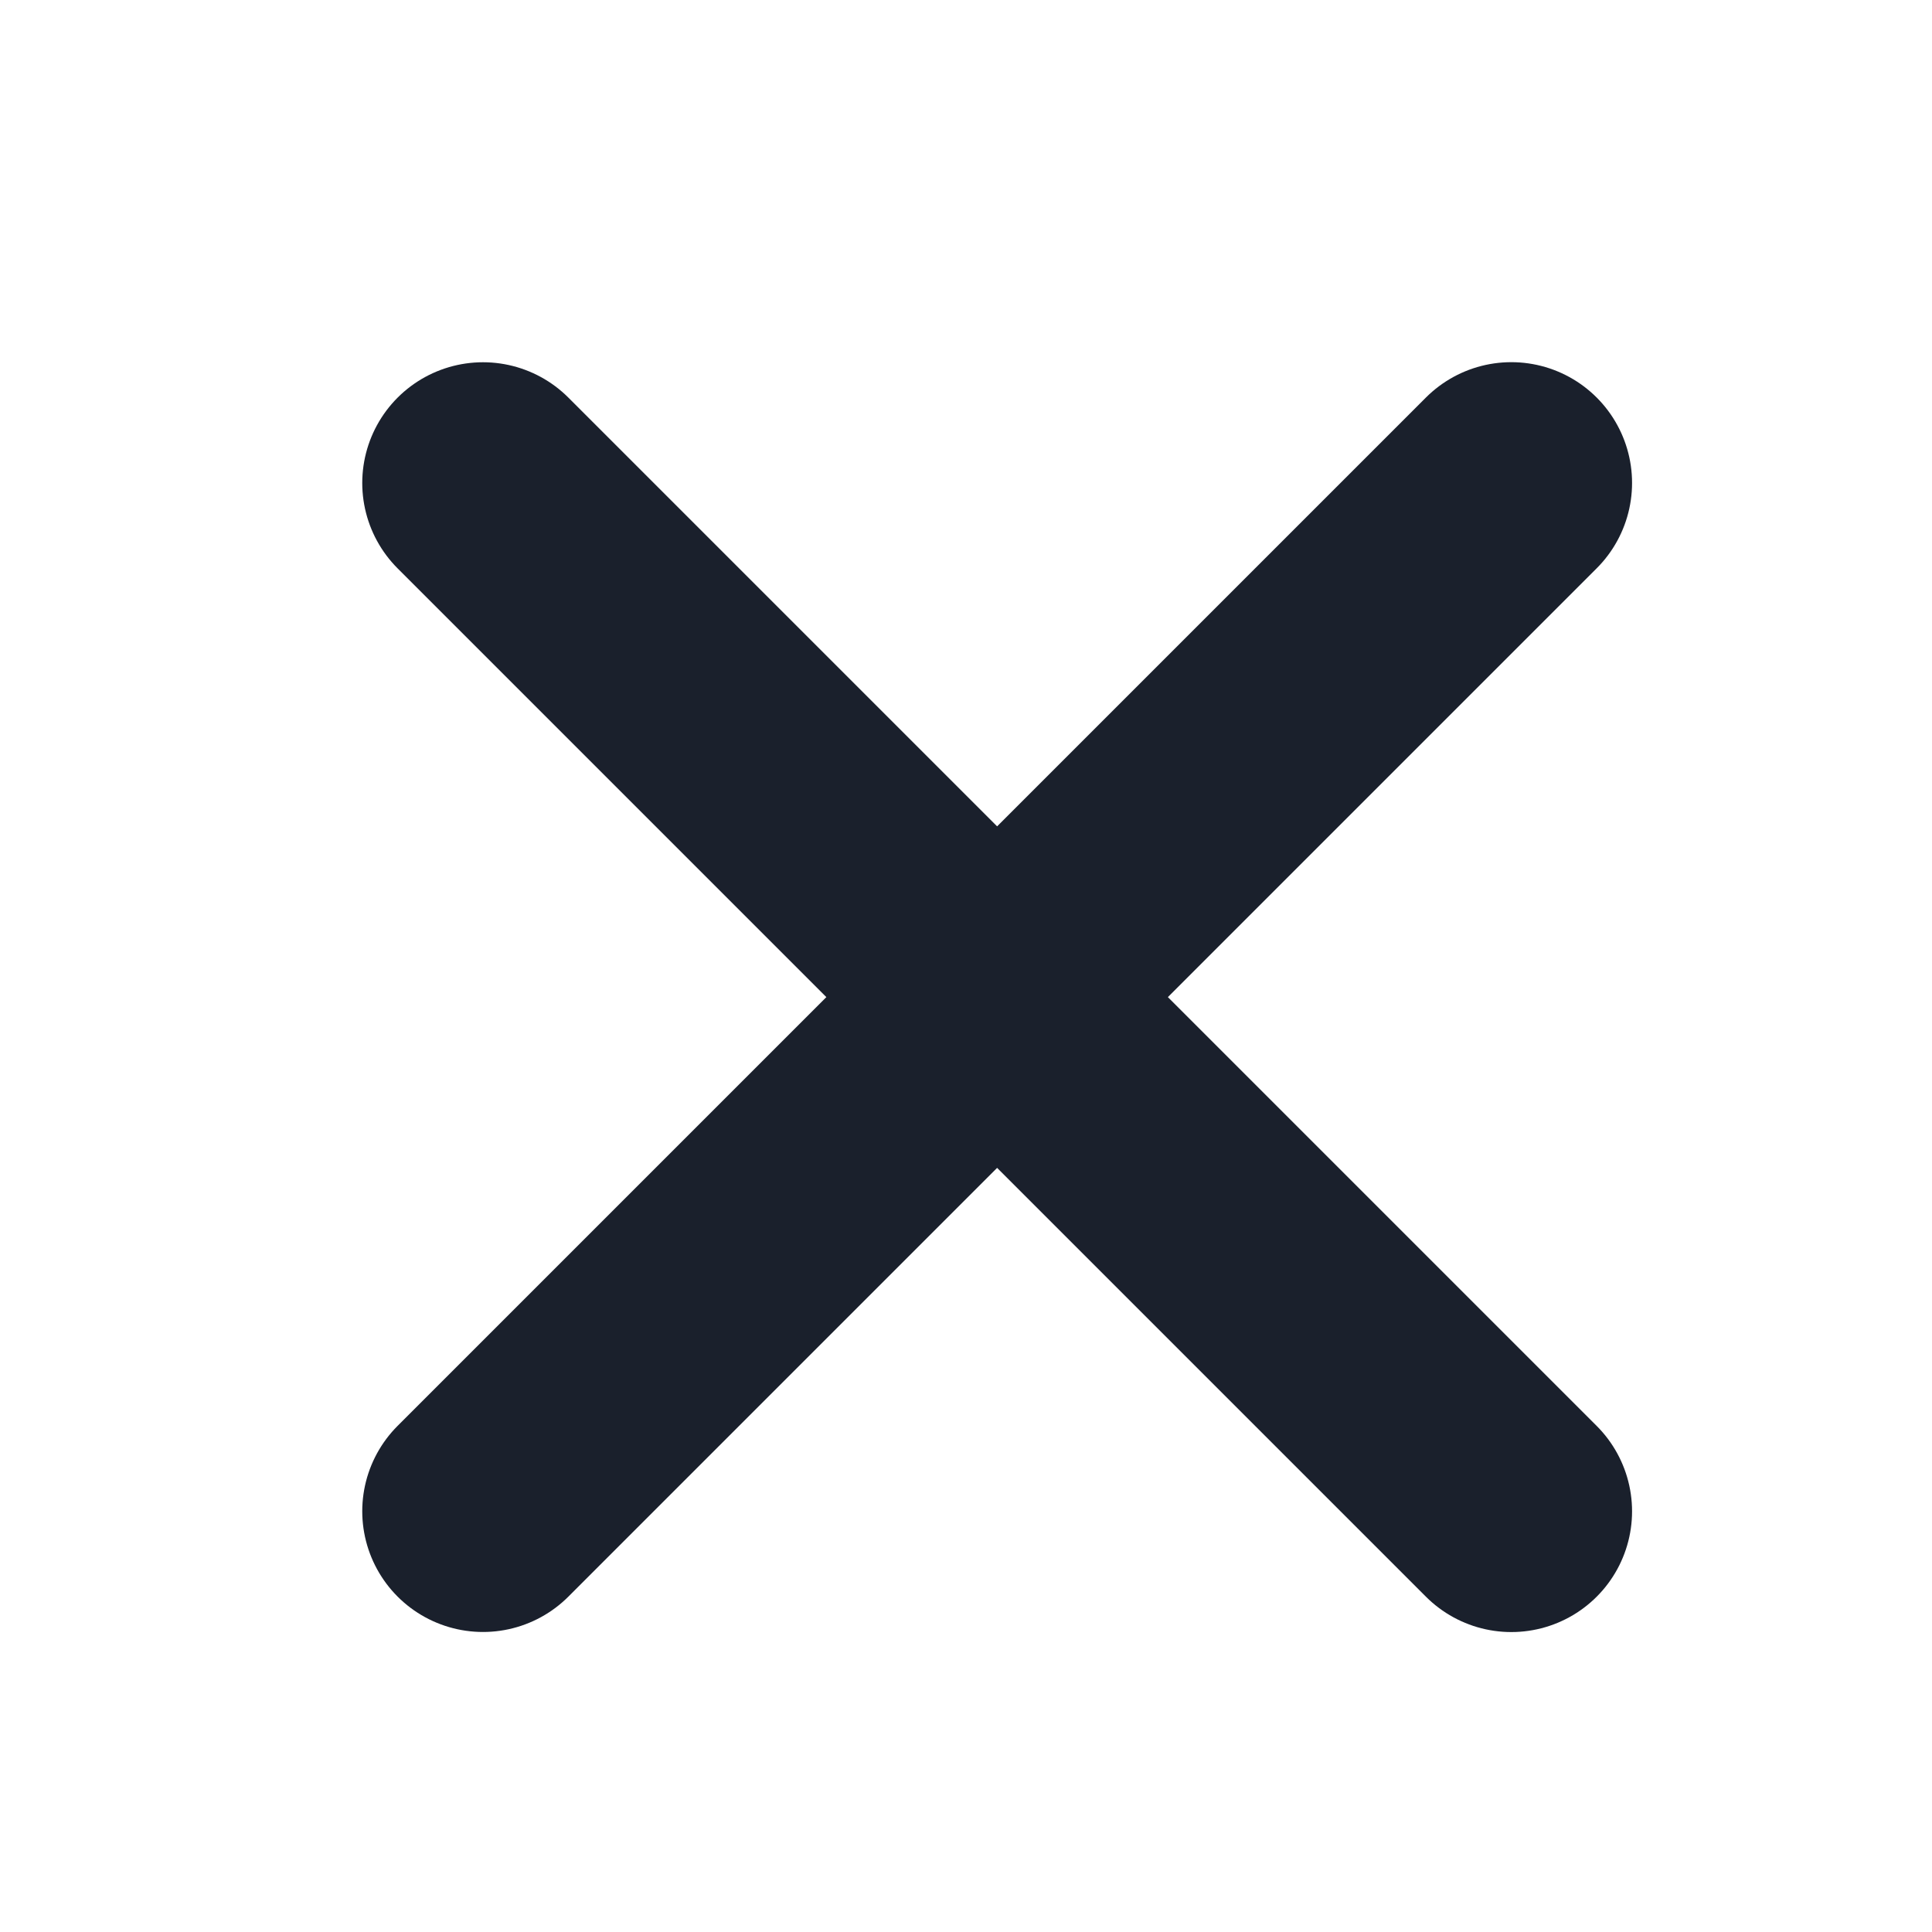 <?xml version="1.0" encoding="UTF-8"?> <svg xmlns="http://www.w3.org/2000/svg" width="24" height="24" viewBox="0 0 24 24" fill="none"> <path d="M6 6L18.774 18.774" stroke="#1A202C" stroke-width="3" stroke-linecap="round" stroke-linejoin="round"></path> <path d="M6 18.773L18.774 5.999" stroke="#1A202C" stroke-width="3" stroke-linecap="round" stroke-linejoin="round"></path> </svg> 